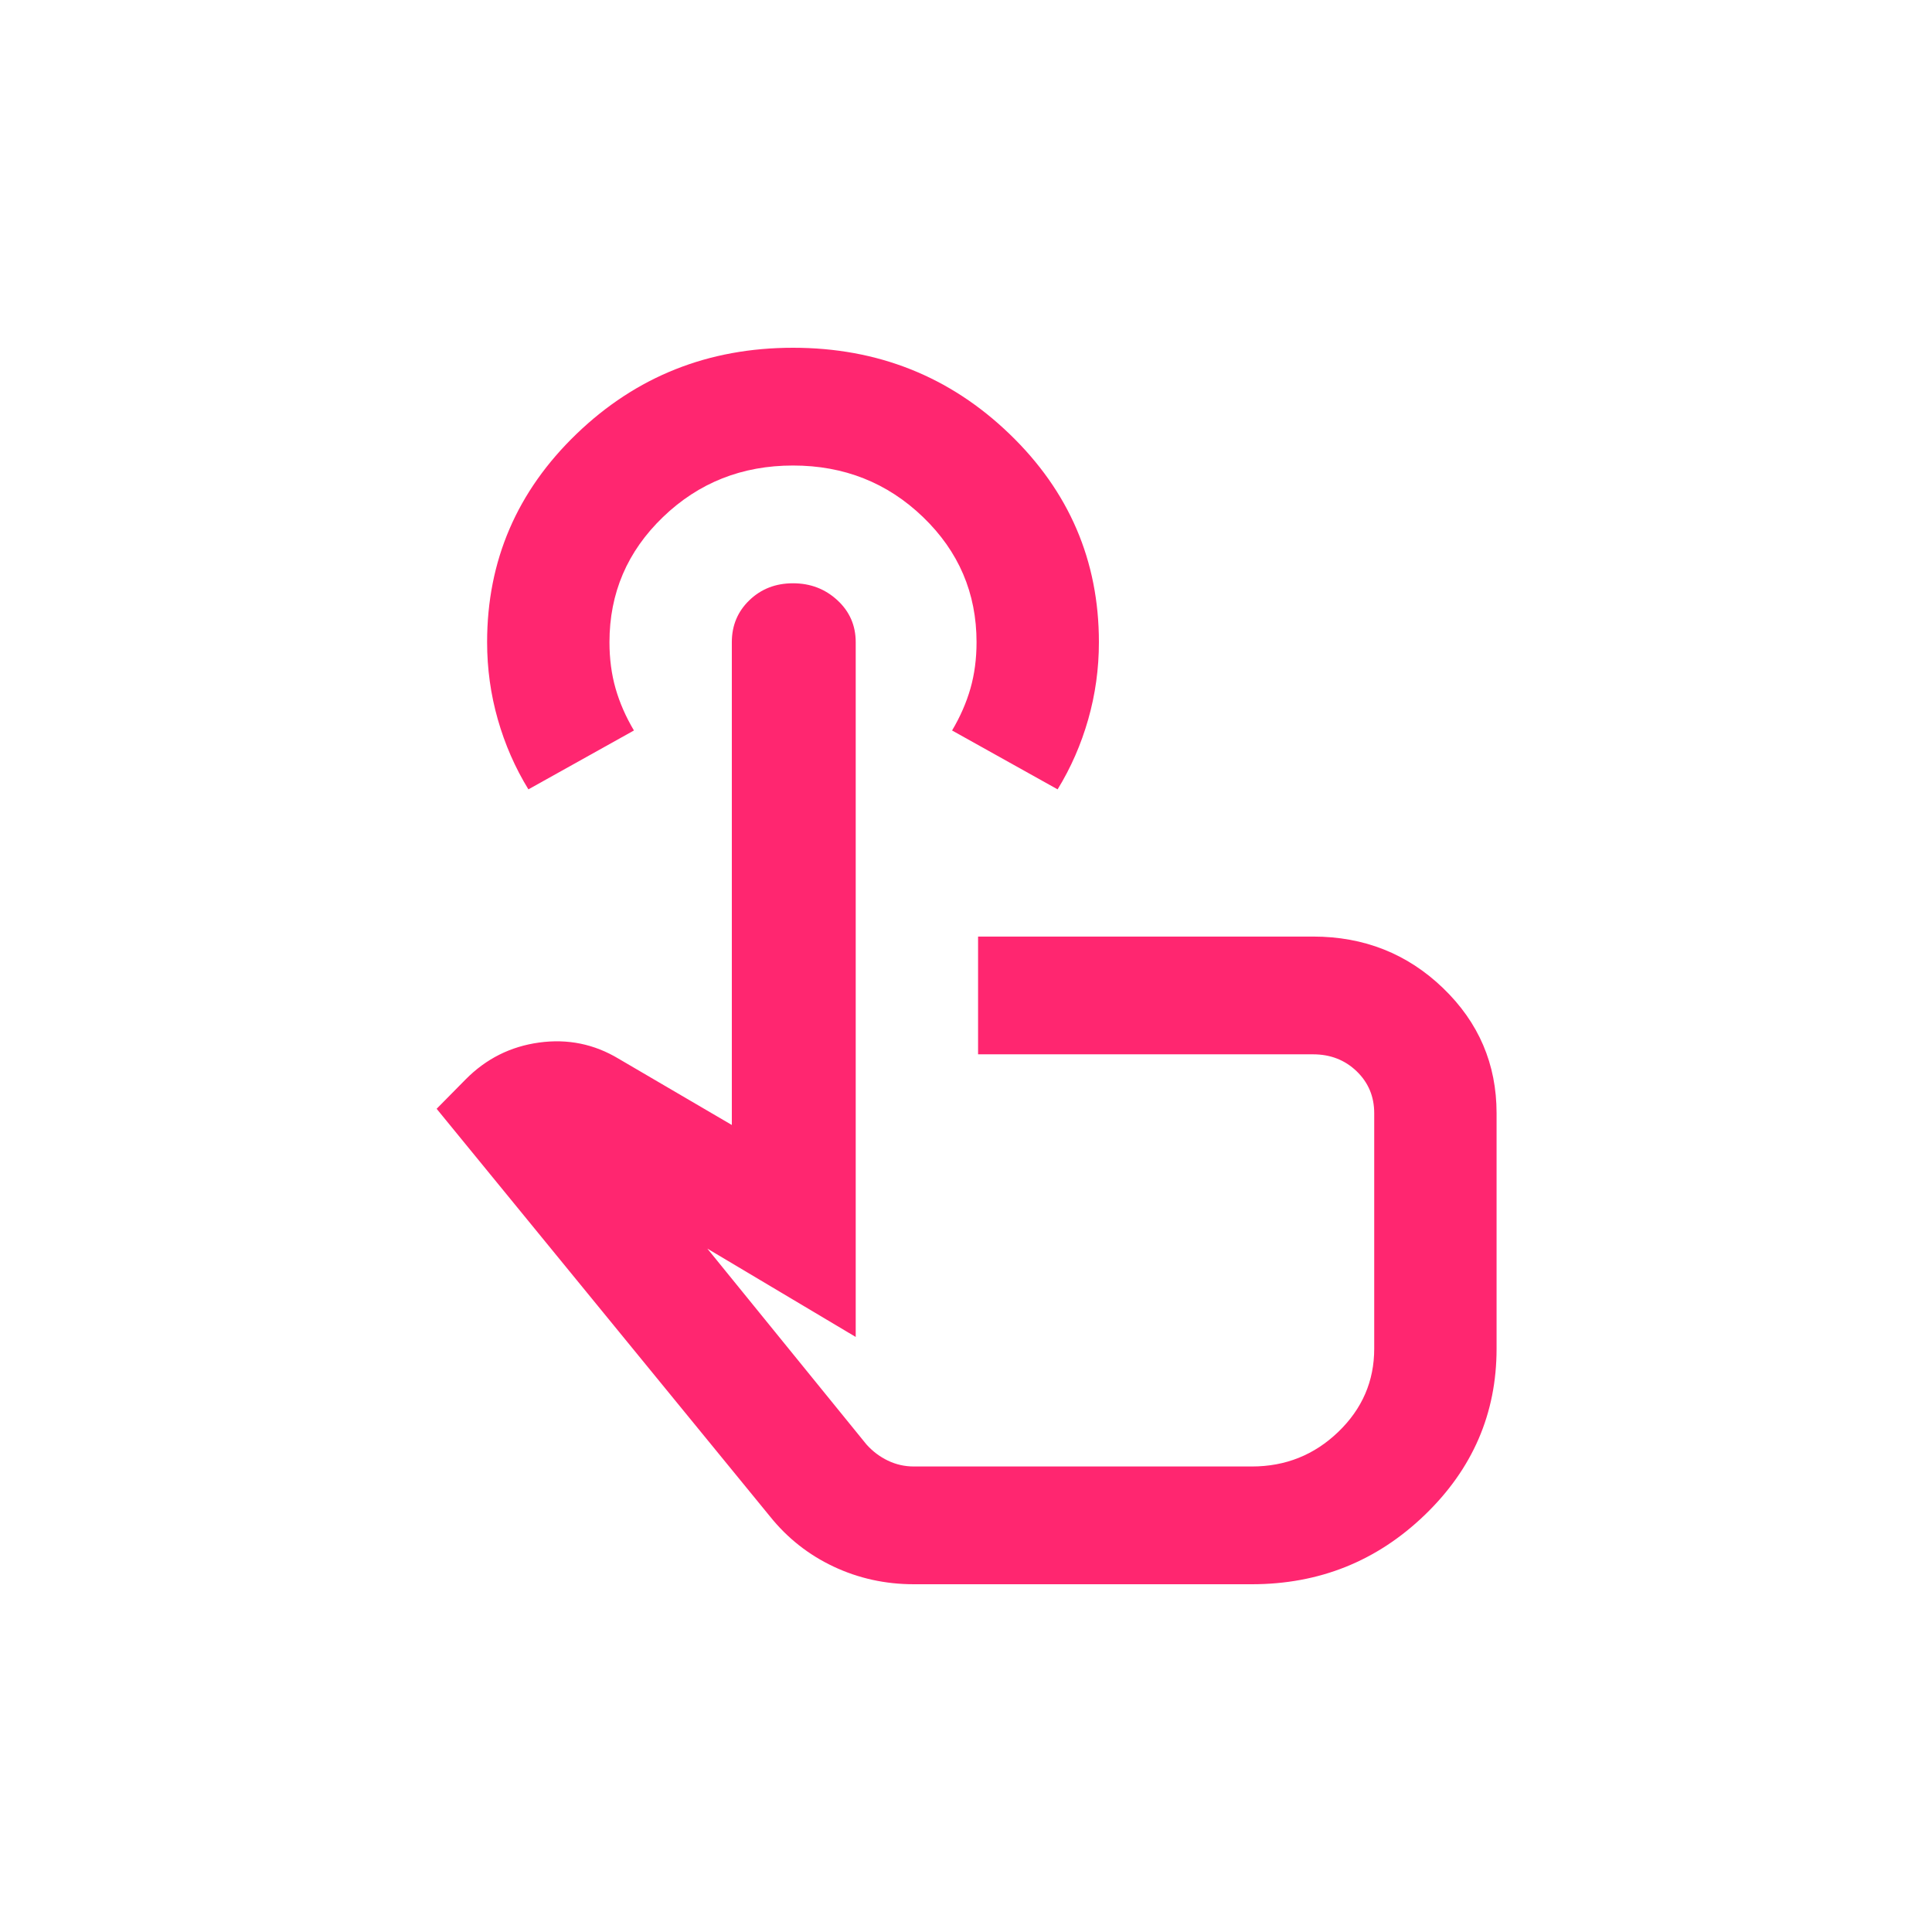<svg xmlns="http://www.w3.org/2000/svg" fill="none" viewBox="0 0 500 500" height="500" width="500">
<rect fill="white" height="500" width="500"></rect>
<path fill="#FF2670" d="M236.5 410C229.111 410 222.184 408.476 215.719 405.429C209.253 402.381 203.778 398.063 199.292 392.476L113 286.952L120.521 279.333C125.799 274 132.132 270.825 139.521 269.81C146.91 268.794 153.771 270.19 160.104 274L189.396 291.143V166.19C189.396 161.873 190.913 158.254 193.948 155.333C196.983 152.413 200.743 150.952 205.229 150.952C209.715 150.952 213.542 152.413 216.708 155.333C219.875 158.254 221.458 161.873 221.458 166.19V346L183.063 323.143L224.229 373.81C225.813 375.587 227.66 376.984 229.771 378C231.882 379.016 234.125 379.524 236.5 379.524H323.979C332.688 379.524 340.142 376.54 346.344 370.571C352.545 364.603 355.646 357.429 355.646 349.048V288.095C355.646 283.778 354.128 280.159 351.094 277.238C348.059 274.317 344.299 272.857 339.813 272.857H253.125V242.381H339.813C353.007 242.381 364.222 246.825 373.458 255.714C382.694 264.603 387.313 275.397 387.313 288.095V349.048C387.313 365.81 381.111 380.159 368.708 392.095C356.306 404.032 341.396 410 323.979 410H236.5ZM136.75 204.286C133.319 198.698 130.681 192.667 128.833 186.19C126.986 179.714 126.063 173.048 126.063 166.19C126.063 145.111 133.781 127.143 149.219 112.286C164.656 97.429 183.326 90 205.229 90C227.132 90 245.802 97.429 261.24 112.286C276.677 127.143 284.396 145.111 284.396 166.19C284.396 173.048 283.472 179.714 281.625 186.19C279.778 192.667 277.139 198.698 273.708 204.286L246.396 189.048C248.507 185.492 250.09 181.873 251.146 178.19C252.201 174.508 252.729 170.508 252.729 166.19C252.729 153.492 248.111 142.698 238.875 133.81C229.639 124.921 218.424 120.476 205.229 120.476C192.035 120.476 180.819 124.921 171.583 133.81C162.347 142.698 157.729 153.492 157.729 166.19C157.729 170.508 158.257 174.508 159.313 178.19C160.368 181.873 161.951 185.492 164.063 189.048L136.75 204.286Z"></path>
</svg>
